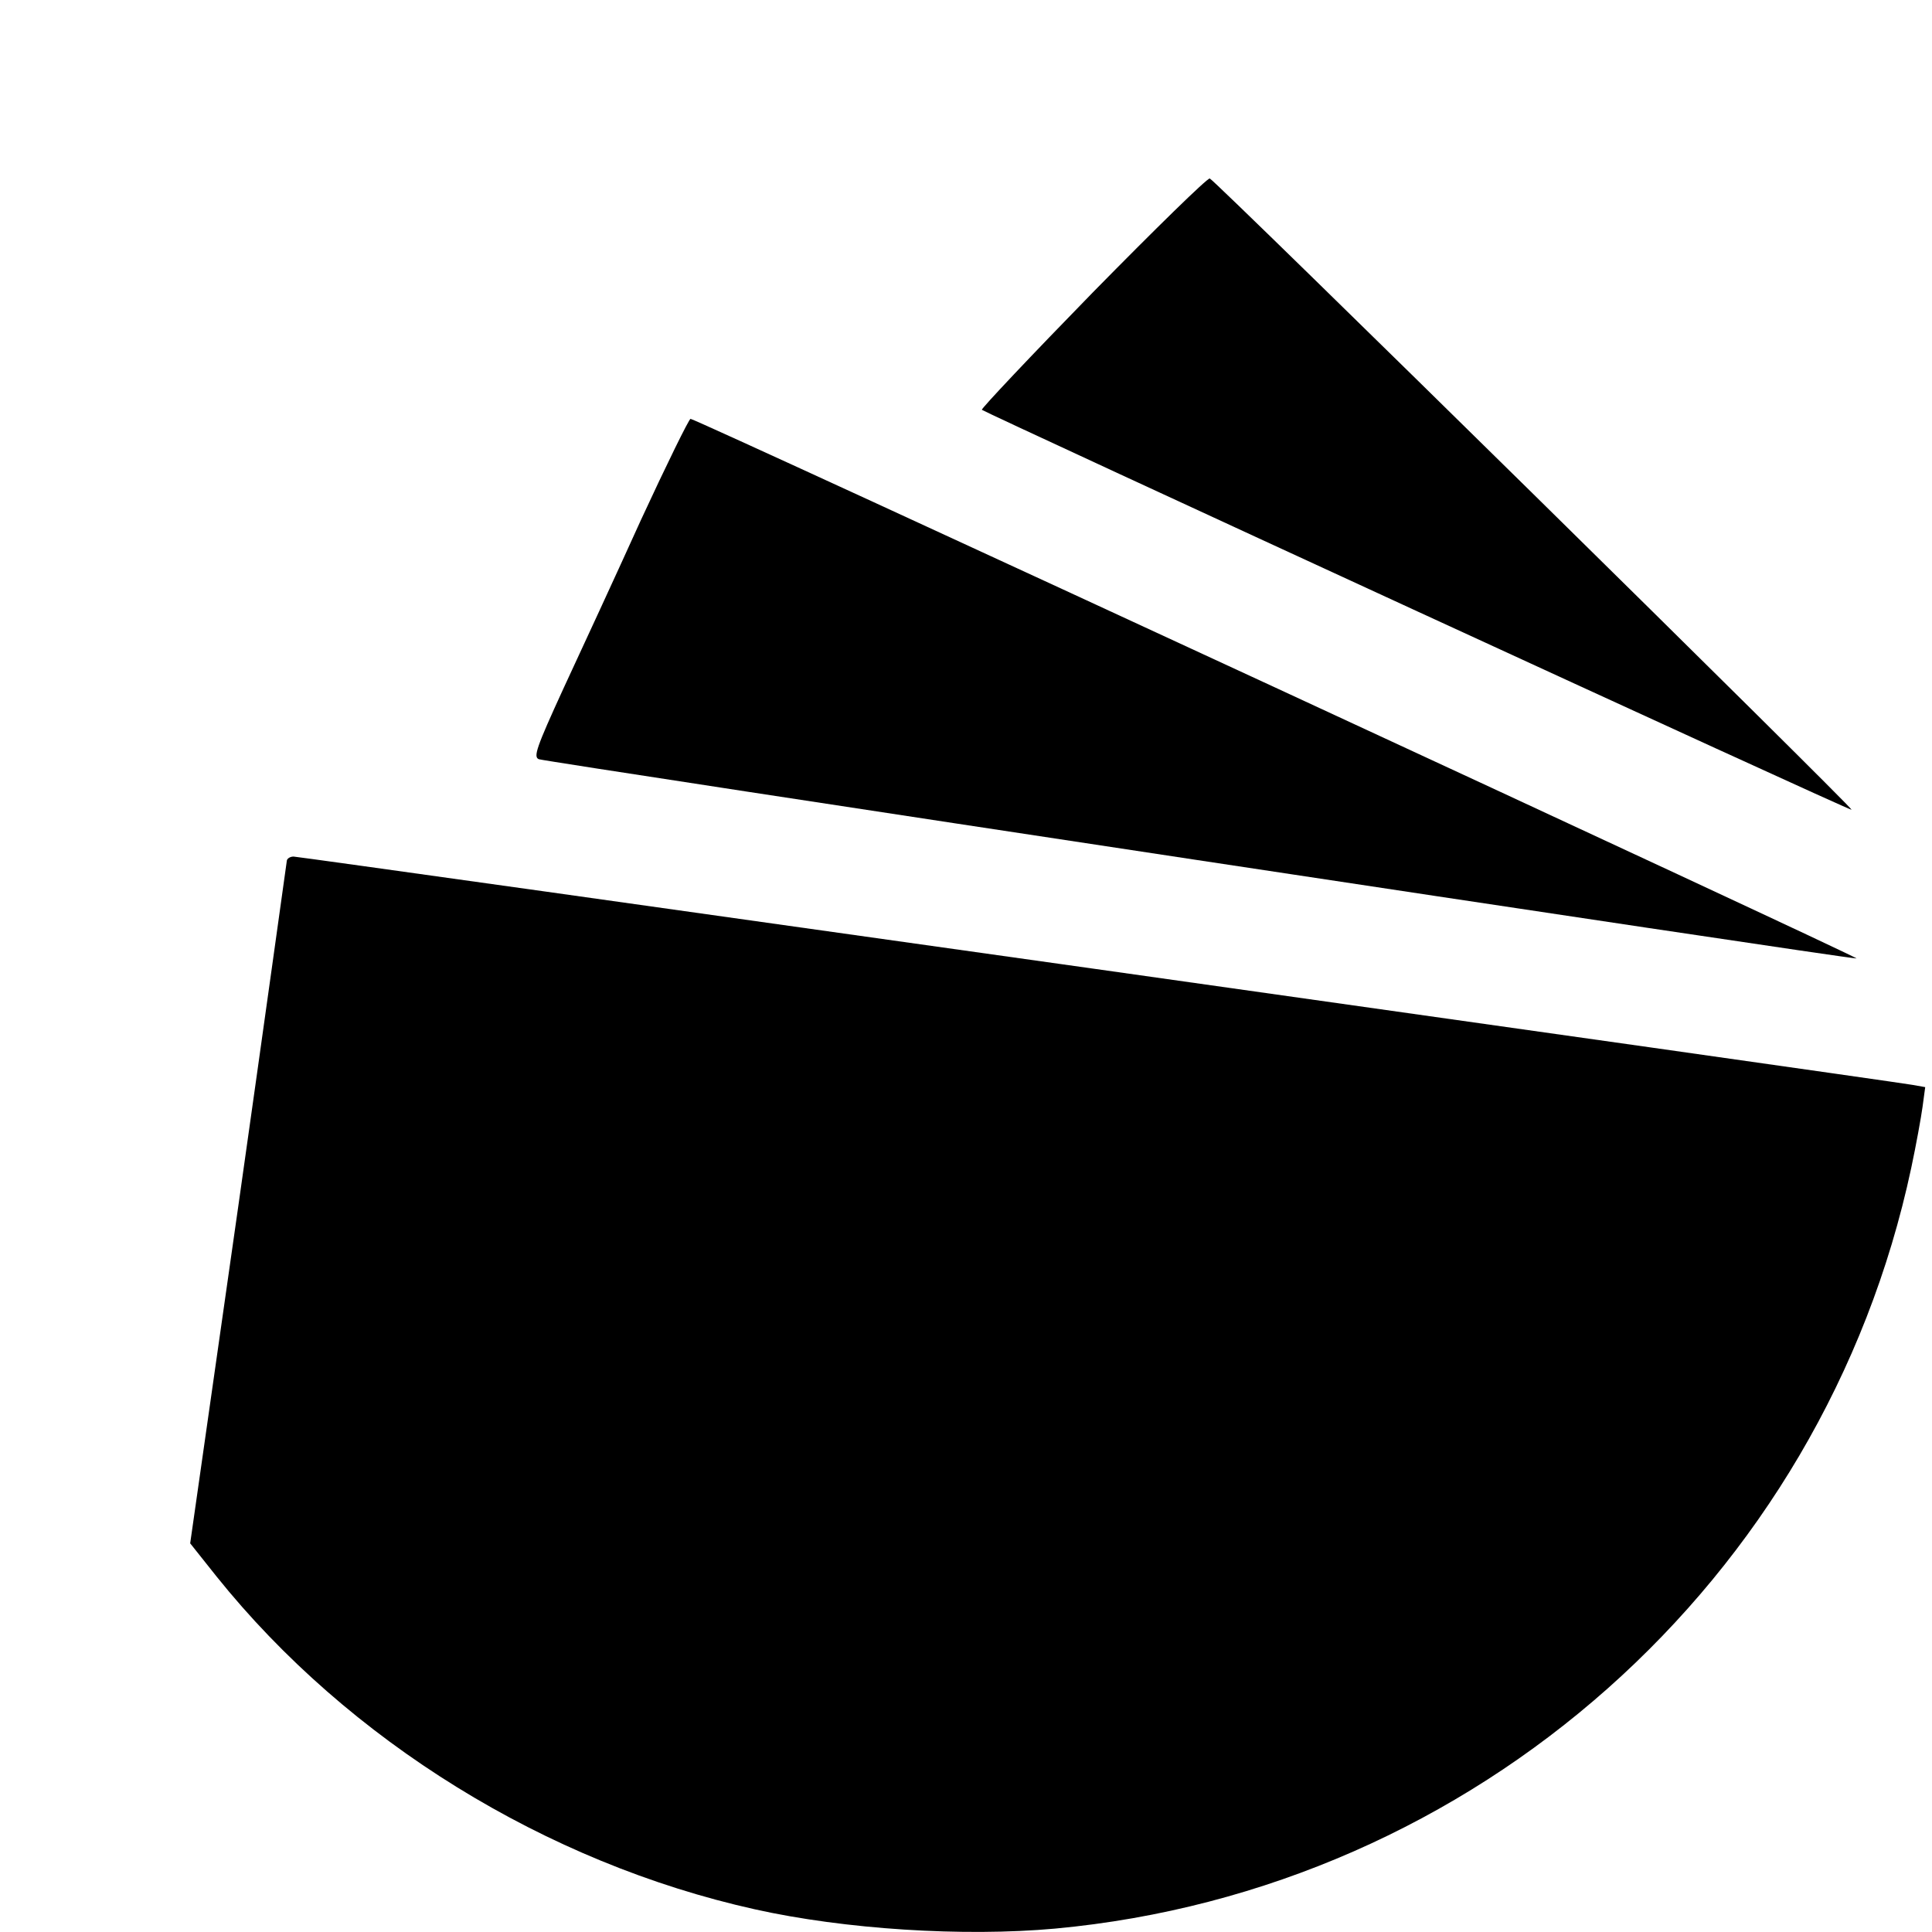 <svg version="1.0" xmlns="http://www.w3.org/2000/svg" width="682.667" height="682.667" viewBox="0 0 512 512">
  <path d="M289.6 77.5c-16.4 16.8-29.6 30.8-29.4 31.1.9.8 230.2 106.4 230.5 106 .5-.4-168.9-167.1-170.1-167.3-.6-.2-14.5 13.4-31 30.2z"/>
  <path d="M169.9 137.7c-6.7 14.8-16 34.9-20.6 44.8-7.2 15.7-8 18.1-6.5 18.7 1.8.7 346.7 52.9 349.2 52.8 1.4 0-307.5-143-309-143-.4 0-6.3 12-13.1 26.7z"/>
  <path d="M76 228.2c-.1.7-5.8 41.7-12.8 91.1L50.4 409l7 8.8c34.9 43.5 87.3 75.9 142.7 88.2 23.8 5.3 55.2 7.3 79.5 5.1 111.3-10.3 203.6-92.2 226.9-201.6 1.3-6.1 2.6-13.3 3-16.2l.7-5.2-3.4-.6C500 286.3 79.6 227 77.8 227c-1 0-1.8.6-1.8 1.2z"/>
</svg>
